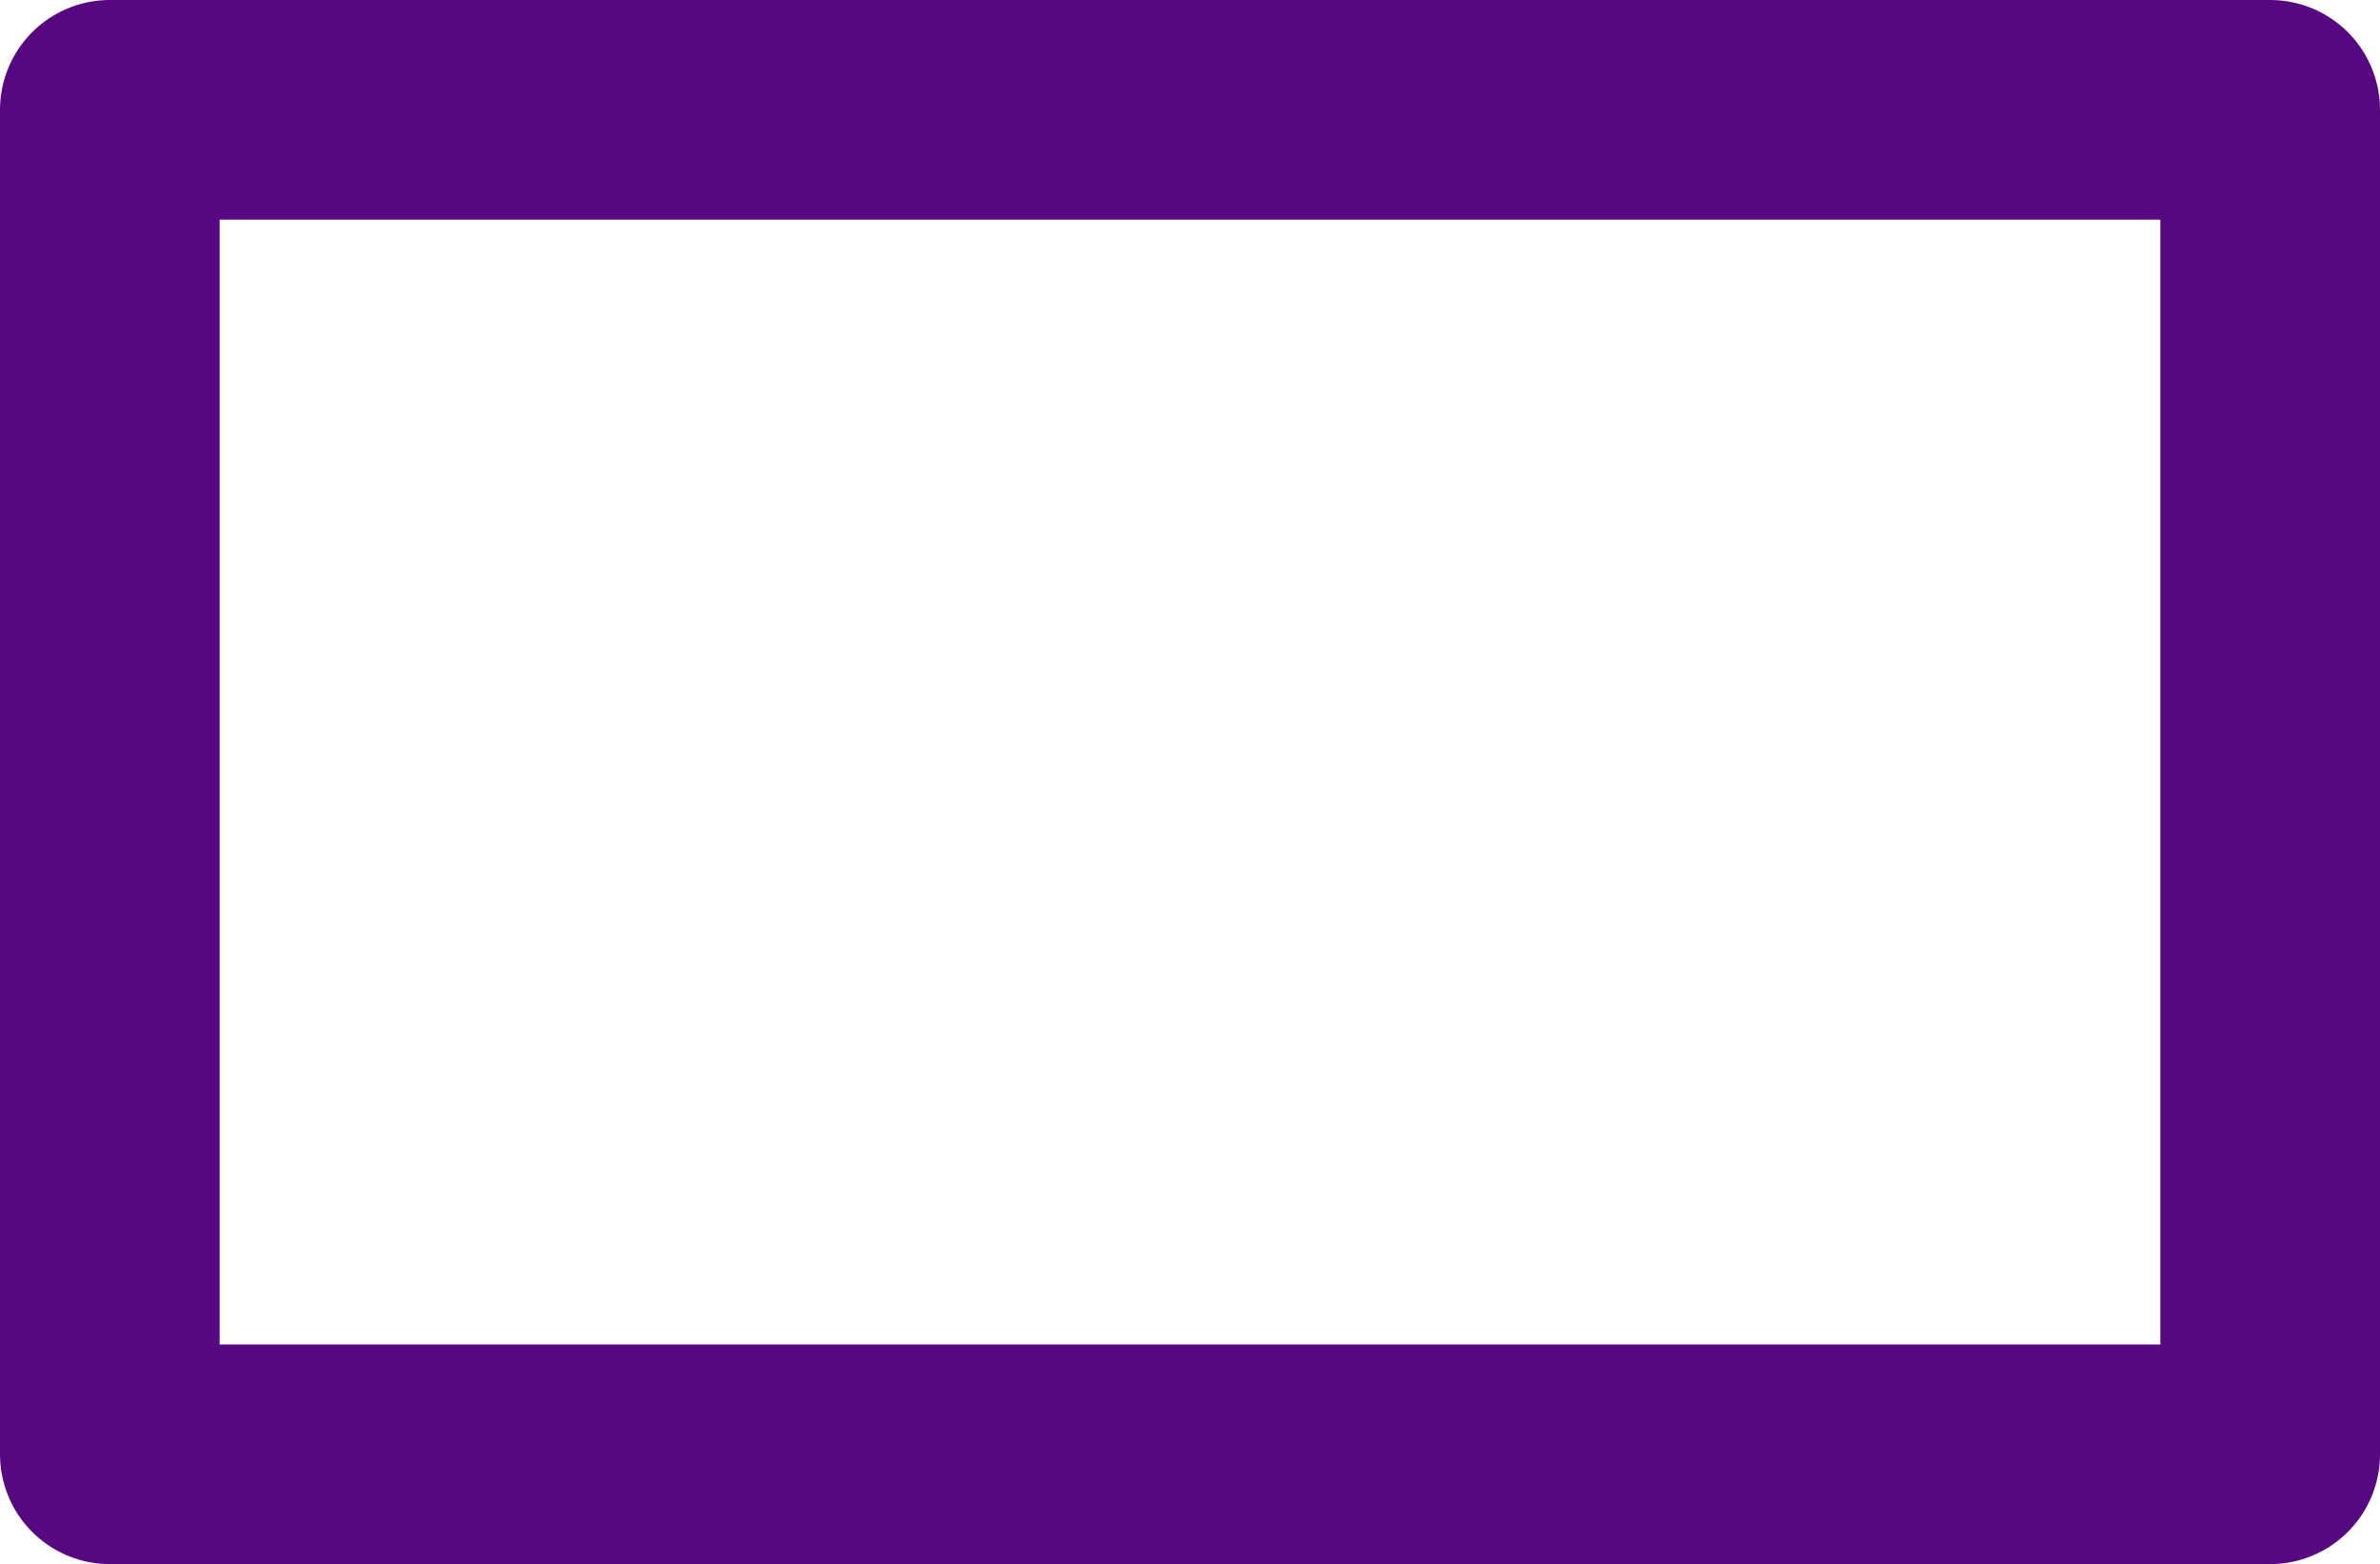 <svg xmlns="http://www.w3.org/2000/svg" width="32.507" height="21.365" viewBox="0 0 32.507 21.365">
  <path id="theater_mode_purple" data-name="theater mode purple" d="M49.507-522.967H20v-18.365H49.507Z" transform="translate(-18.5 542.832)" fill="none" stroke="#570880" stroke-linecap="round" stroke-linejoin="round" stroke-miterlimit="10" stroke-width="3"/>
</svg>
